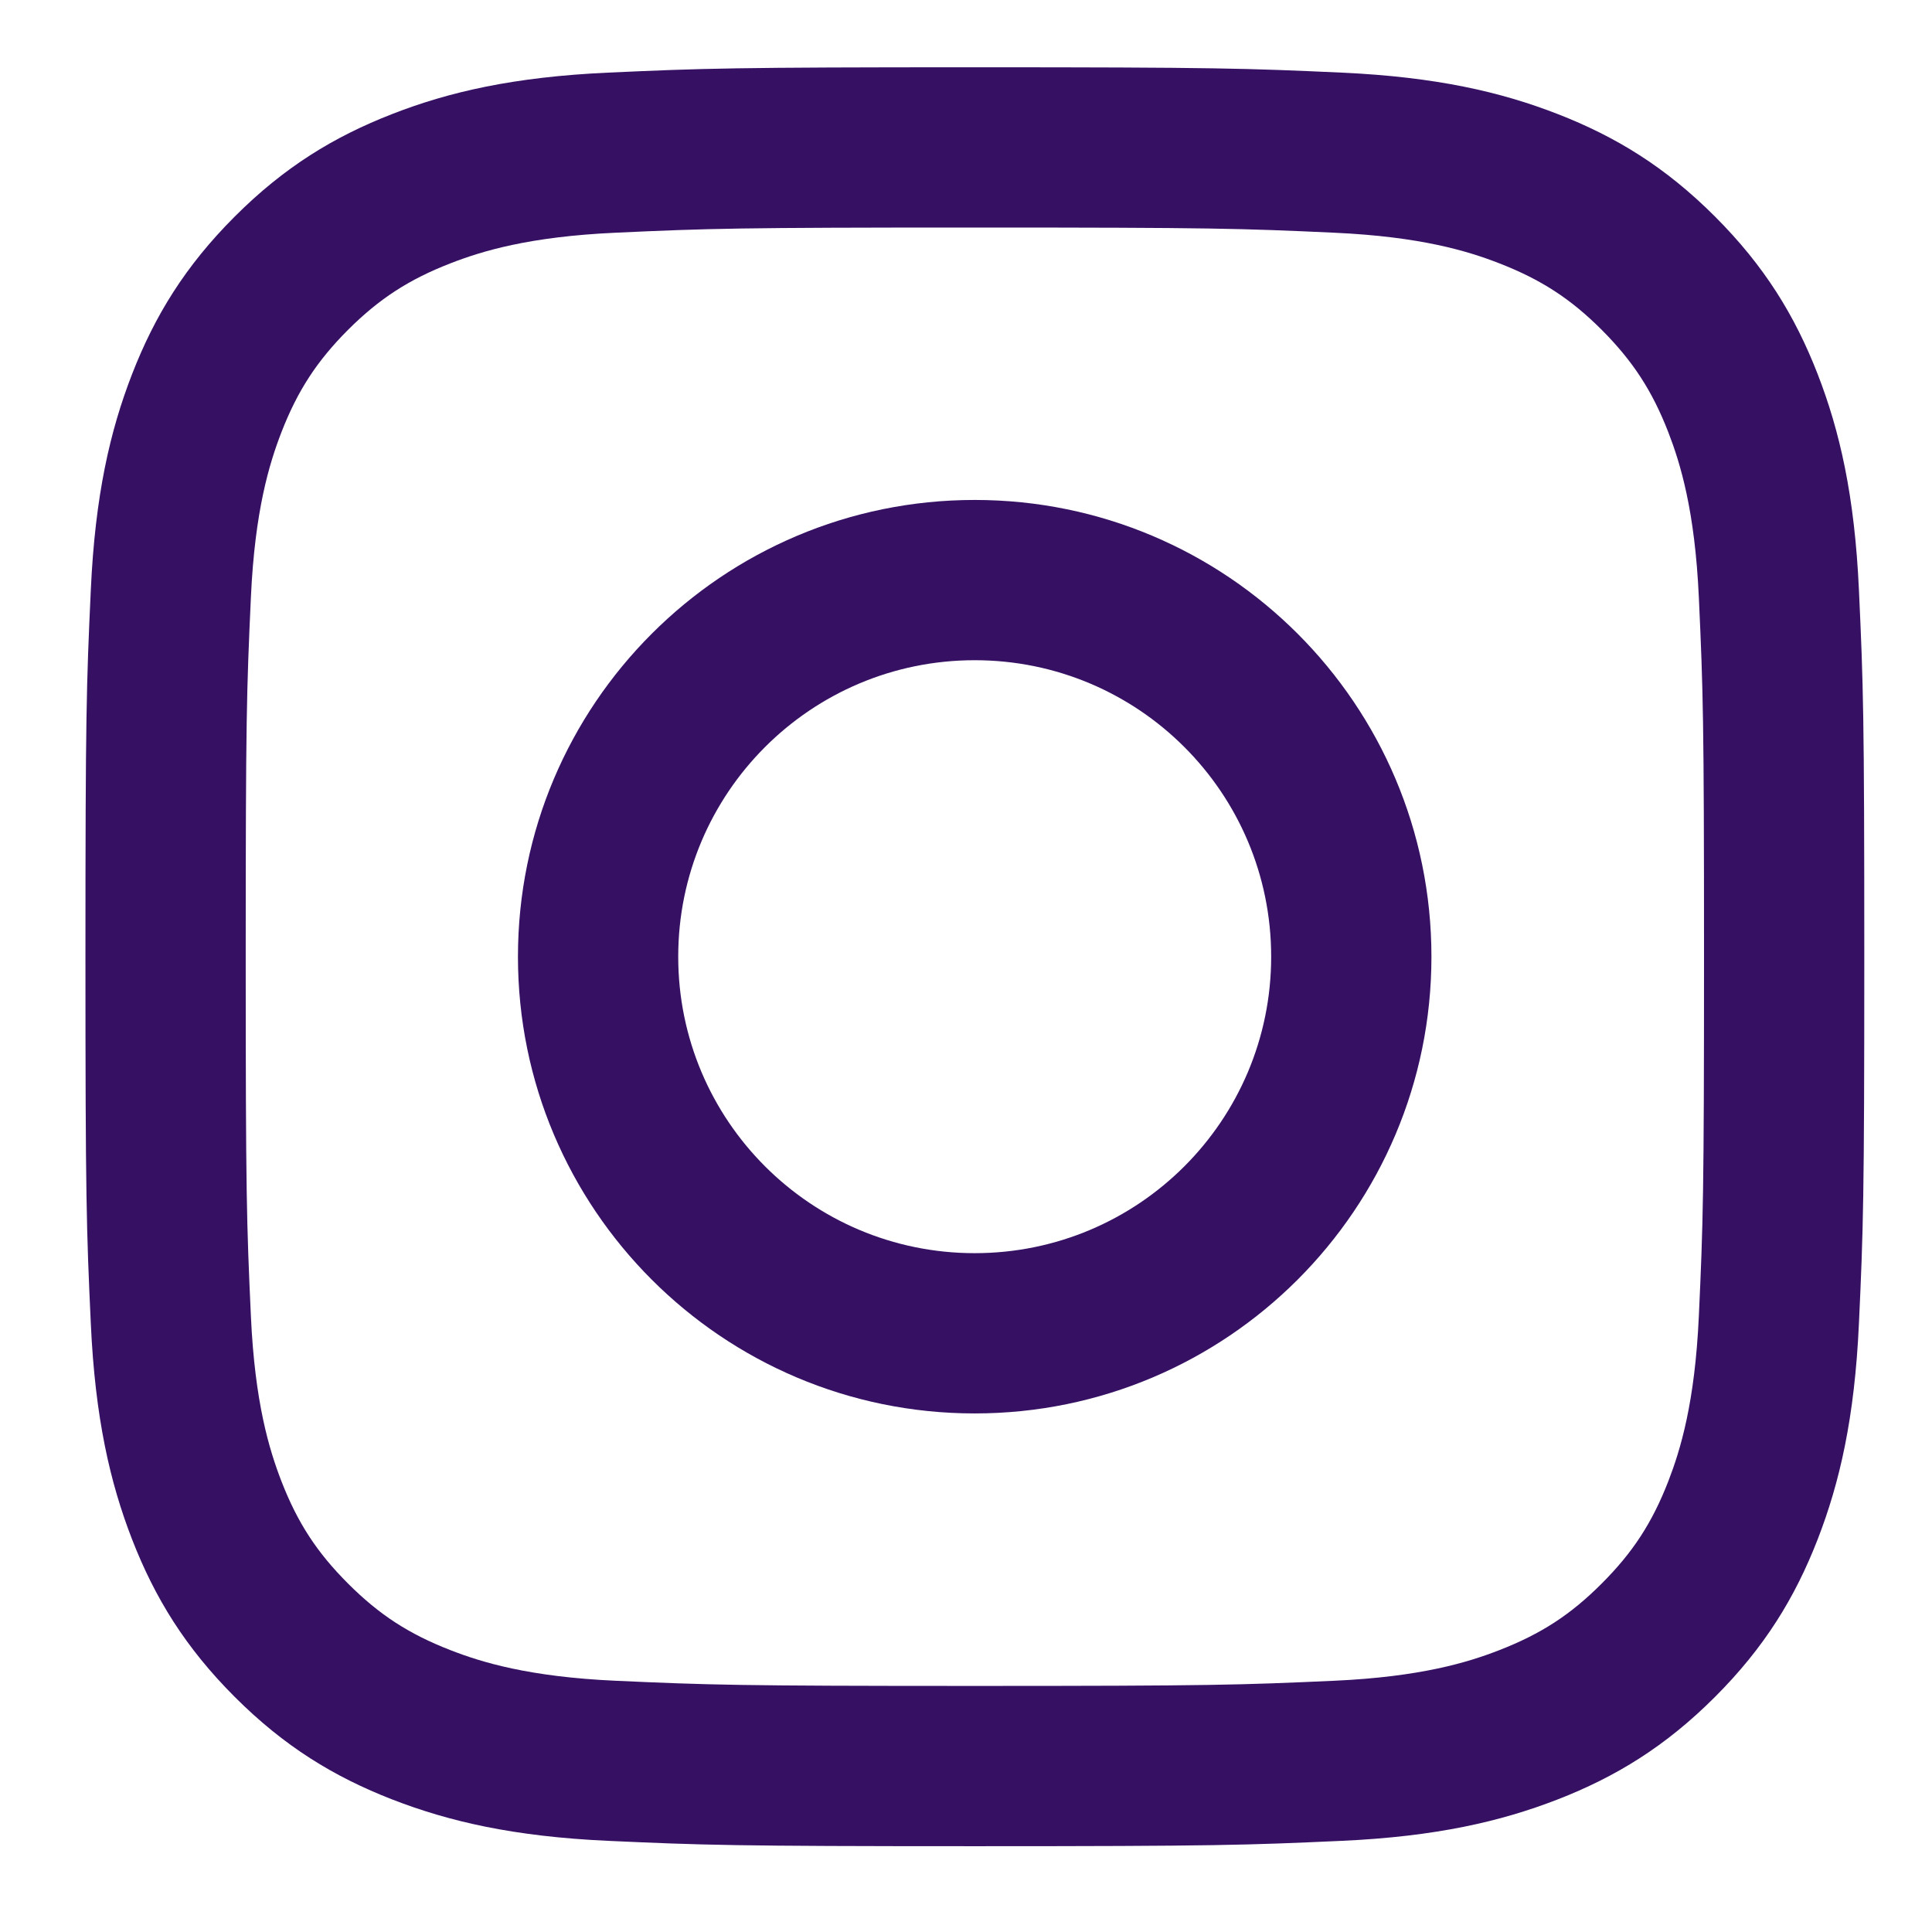 <svg width="22" height="22" viewBox="0 0 22 22" fill="none" xmlns="http://www.w3.org/2000/svg">
<path fill-rule="evenodd" clip-rule="evenodd" d="M11.101 2.591C13.805 2.591 14.126 2.601 15.194 2.65C16.181 2.695 16.718 2.86 17.074 2.999C17.547 3.183 17.885 3.402 18.239 3.756C18.593 4.111 18.813 4.448 18.997 4.921C19.135 5.278 19.3 5.814 19.345 6.802C19.394 7.87 19.404 8.19 19.404 10.894C19.404 13.599 19.394 13.919 19.345 14.987C19.3 15.975 19.135 16.511 18.997 16.868C18.813 17.341 18.593 17.678 18.239 18.032C17.885 18.387 17.547 18.606 17.074 18.79C16.718 18.929 16.181 19.094 15.194 19.139C14.126 19.187 13.806 19.198 11.101 19.198C8.397 19.198 8.076 19.187 7.008 19.139C6.021 19.094 5.485 18.929 5.128 18.79C4.655 18.606 4.318 18.387 3.963 18.032C3.609 17.678 3.389 17.341 3.205 16.868C3.067 16.511 2.902 15.975 2.857 14.987C2.808 13.919 2.798 13.599 2.798 10.894C2.798 8.19 2.808 7.87 2.857 6.802C2.902 5.814 3.067 5.278 3.205 4.921C3.389 4.448 3.609 4.111 3.963 3.756C4.318 3.402 4.655 3.183 5.128 2.999C5.485 2.86 6.021 2.695 7.008 2.65C8.076 2.601 8.397 2.591 11.101 2.591ZM11.101 0.766C8.35 0.766 8.005 0.778 6.925 0.827C5.847 0.876 5.111 1.047 4.467 1.298C3.801 1.557 3.236 1.903 2.673 2.466C2.11 3.029 1.763 3.594 1.504 4.26C1.254 4.904 1.083 5.64 1.034 6.719C0.984 7.799 0.973 8.144 0.973 10.894C0.973 13.645 0.984 13.99 1.034 15.07C1.083 16.148 1.254 16.885 1.504 17.529C1.763 18.195 2.11 18.76 2.673 19.323C3.236 19.886 3.801 20.232 4.467 20.491C5.111 20.741 5.847 20.913 6.925 20.962C8.005 21.011 8.35 21.023 11.101 21.023C13.852 21.023 14.197 21.011 15.277 20.962C16.355 20.913 17.091 20.741 17.736 20.491C18.402 20.232 18.966 19.886 19.529 19.323C20.092 18.76 20.439 18.195 20.698 17.529C20.948 16.885 21.119 16.148 21.168 15.07C21.218 13.99 21.229 13.645 21.229 10.894C21.229 8.144 21.218 7.799 21.168 6.719C21.119 5.64 20.948 4.904 20.698 4.26C20.439 3.594 20.092 3.029 19.529 2.466C18.966 1.903 18.402 1.557 17.736 1.298C17.091 1.047 16.355 0.876 15.277 0.827C14.197 0.778 13.852 0.766 11.101 0.766Z" fill="#361163"/>
<path fill-rule="evenodd" clip-rule="evenodd" d="M11.099 5.693C8.227 5.693 5.898 8.022 5.898 10.894C5.898 13.766 8.227 16.095 11.099 16.095C13.971 16.095 16.3 13.766 16.3 10.894C16.3 8.022 13.971 5.693 11.099 5.693ZM11.099 14.27C9.234 14.27 7.723 12.759 7.723 10.894C7.723 9.029 9.234 7.518 11.099 7.518C12.964 7.518 14.475 9.029 14.475 10.894C14.475 12.759 12.964 14.27 11.099 14.27Z" fill="#361163"/>
</svg>
